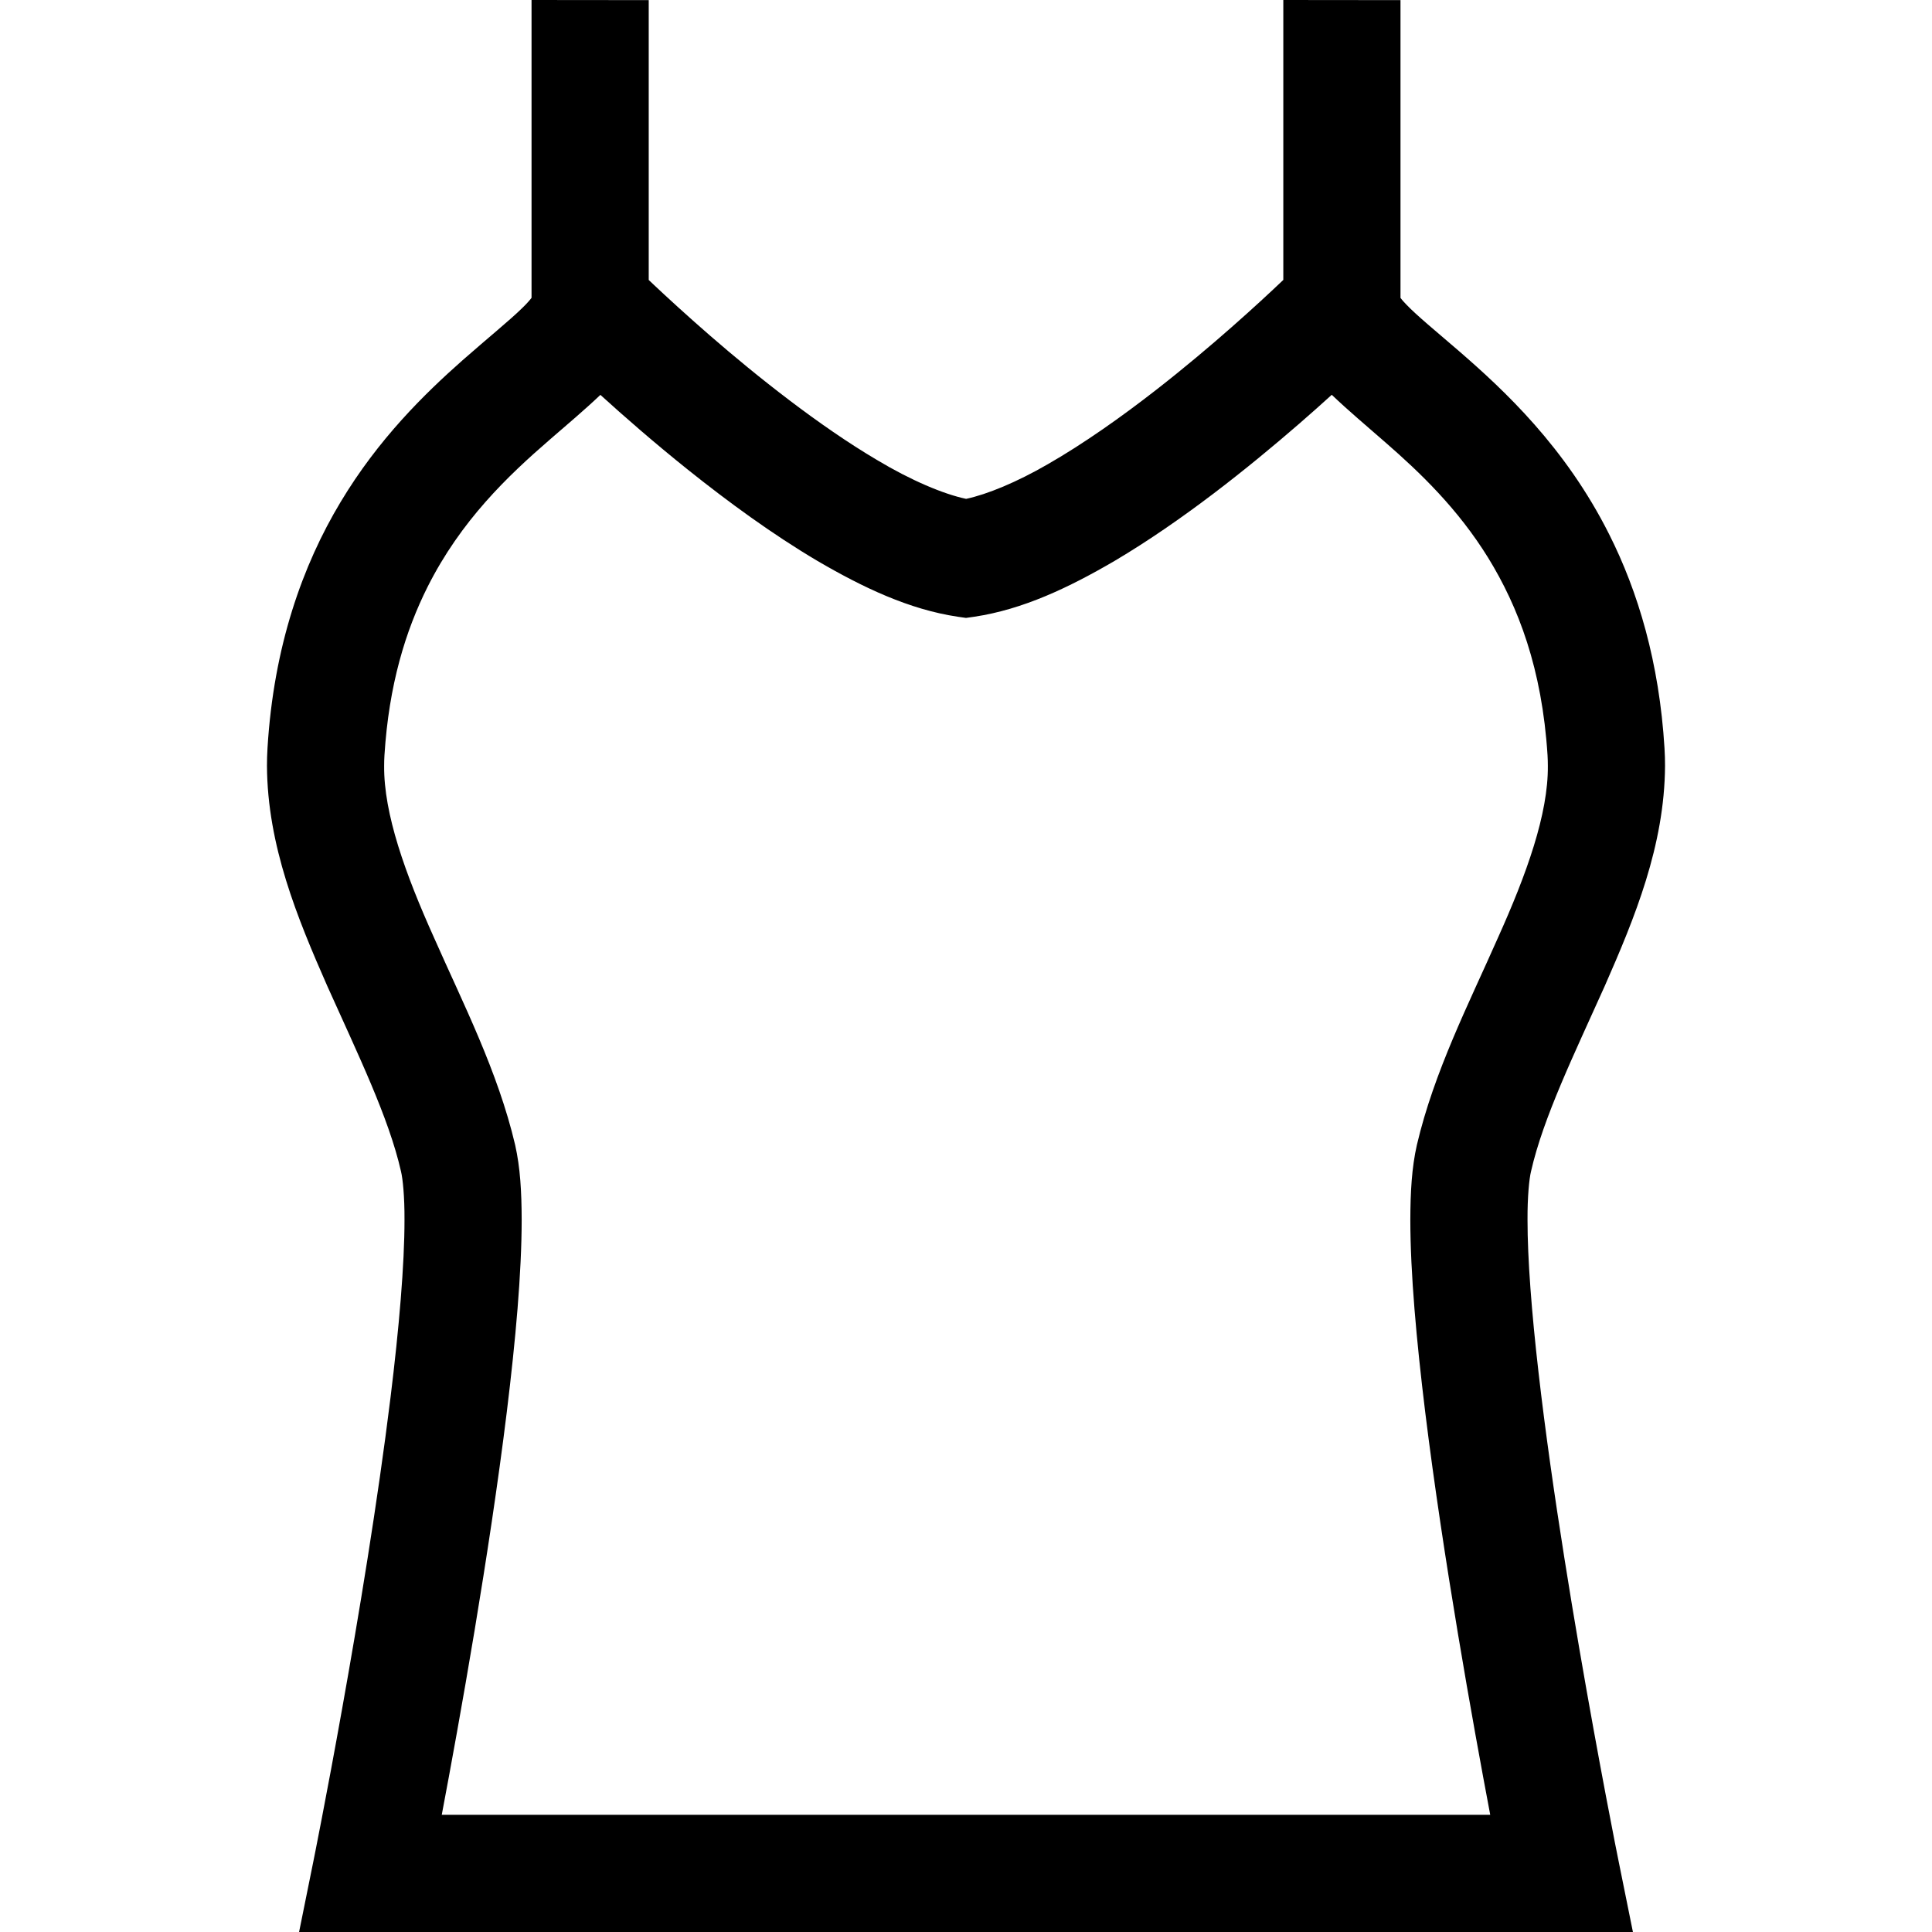 <?xml version="1.0" encoding="utf-8"?>

<!DOCTYPE svg PUBLIC "-//W3C//DTD SVG 1.1//EN" "http://www.w3.org/Graphics/SVG/1.1/DTD/svg11.dtd">
<!-- Скачано с сайта svg4.ru / Downloaded from svg4.ru -->
<svg height="800px" width="800px" version="1.1" id="_x32_" xmlns="http://www.w3.org/2000/svg" xmlns:xlink="http://www.w3.org/1999/xlink" 
	 viewBox="0 0 512 512"  xml:space="preserve">
<style type="text/css">
	.st0{fill:#000000;}
</style>
<g>
	<path class="st0" d="M427.939,488.183c-2.316-11.848-8.148-42.296-13.365-75.292c-2.618-16.498-5.074-33.623-6.863-49.322
		c-1.8-15.659-2.912-29.973-2.902-40.325c-0.03-6.075,0.445-10.877,0.93-12.818c3.225-14.253,11.505-31.206,19.54-49.128
		c7.906-17.985,15.852-37.172,15.973-58.35c0-1.557-0.04-3.113-0.142-4.68c-1.375-22.644-6.975-41.436-14.708-56.762
		c-11.574-23.009-27.719-38.05-39.82-48.523c-6.04-5.196-11.114-9.382-13.808-12.191c-0.778-0.789-1.28-1.385-1.628-1.84
		c0-9.998,0-28.811,0-45.632c0-17.842,0-33.289,0-33.289L340.091,0c0,0,0,50.564,0,74.18c-6.409,6.106-18.994,17.67-33.536,29.012
		c-9.326,7.278-19.435,14.416-28.882,19.834c-8.304,4.802-16.073,7.986-21.643,9.179c-6-1.273-14.556-4.872-23.594-10.29
		c-15.29-9.017-31.843-22.179-44.293-32.996c-6.232-5.418-11.474-10.241-15.133-13.688c-0.409-0.384-0.722-0.688-1.092-1.04
		c0-10.565,0-26.445,0-40.871c0-17.842,0-33.289,0-33.289L140.863,0c0,0,0,58.308,0,78.931c-0.439,0.575-1.158,1.434-2.456,2.688
		c-3.336,3.286-9.153,7.976-15.856,13.88c-10.073,8.906-22.276,20.835-32.298,37.556c-10.048,16.71-17.736,38.212-19.364,65.224
		c-0.096,1.557-0.142,3.112-0.142,4.66c0.116,21.178,8.062,40.355,15.972,58.339c8.041,17.933,16.326,34.886,19.546,49.149
		c0.484,1.952,0.96,6.733,0.93,12.799c0.015,11.828-1.445,28.79-3.705,47.128c-3.387,27.546-8.512,58.41-12.788,82.287
		c-2.132,11.949-4.059,22.16-5.448,29.367c-1.385,7.208-2.23,11.373-2.23,11.373L79.26,512h353.48l-3.76-18.601
		C428.97,493.389,428.606,491.56,427.939,488.183z M101.802,202.938c0-0.941,0.025-1.851,0.081-2.76
		c1.168-18.682,5.586-33.006,11.454-44.702c8.825-17.509,21.142-29.266,32.398-39.001c4.751-4.124,9.204-7.855,13.374-11.828
		c6.278,5.702,14.228,12.657,23.25,19.875c10.483,8.38,22.241,17.013,34.276,24.13c12.1,7.066,24.271,12.859,37.17,14.789
		l2.199,0.314l2.198-0.314c12.899-1.93,25.066-7.723,37.166-14.789c18.024-10.675,35.543-24.757,48.842-36.282
		c3.179-2.76,6.096-5.357,8.719-7.743c4.422,4.226,9.153,8.178,14.218,12.615c9.275,8.067,19.192,17.591,27.213,30.55
		c8.002,13,14.3,29.397,15.755,52.385c0.051,0.9,0.081,1.829,0.081,2.769c0.121,12.717-5.59,28.639-13.294,45.723
		c-7.566,17.156-16.841,35.25-21.416,54.761c-1.365,6.044-1.709,12.414-1.734,19.813c0.01,14.183,1.612,31.884,3.938,50.92
		c4.761,38.687,12.651,82.54,17.236,106.781H117.072c2.335-12.354,5.524-29.782,8.73-49.039c3.082-18.55,6.176-38.768,8.511-57.773
		c2.33-19.024,3.928-36.736,3.938-50.908c-0.025-7.4-0.369-13.749-1.729-19.793c-4.58-19.521-13.855-37.616-21.426-54.772
		C107.392,231.566,101.681,215.645,101.802,202.938z"/>
</g>
</svg>